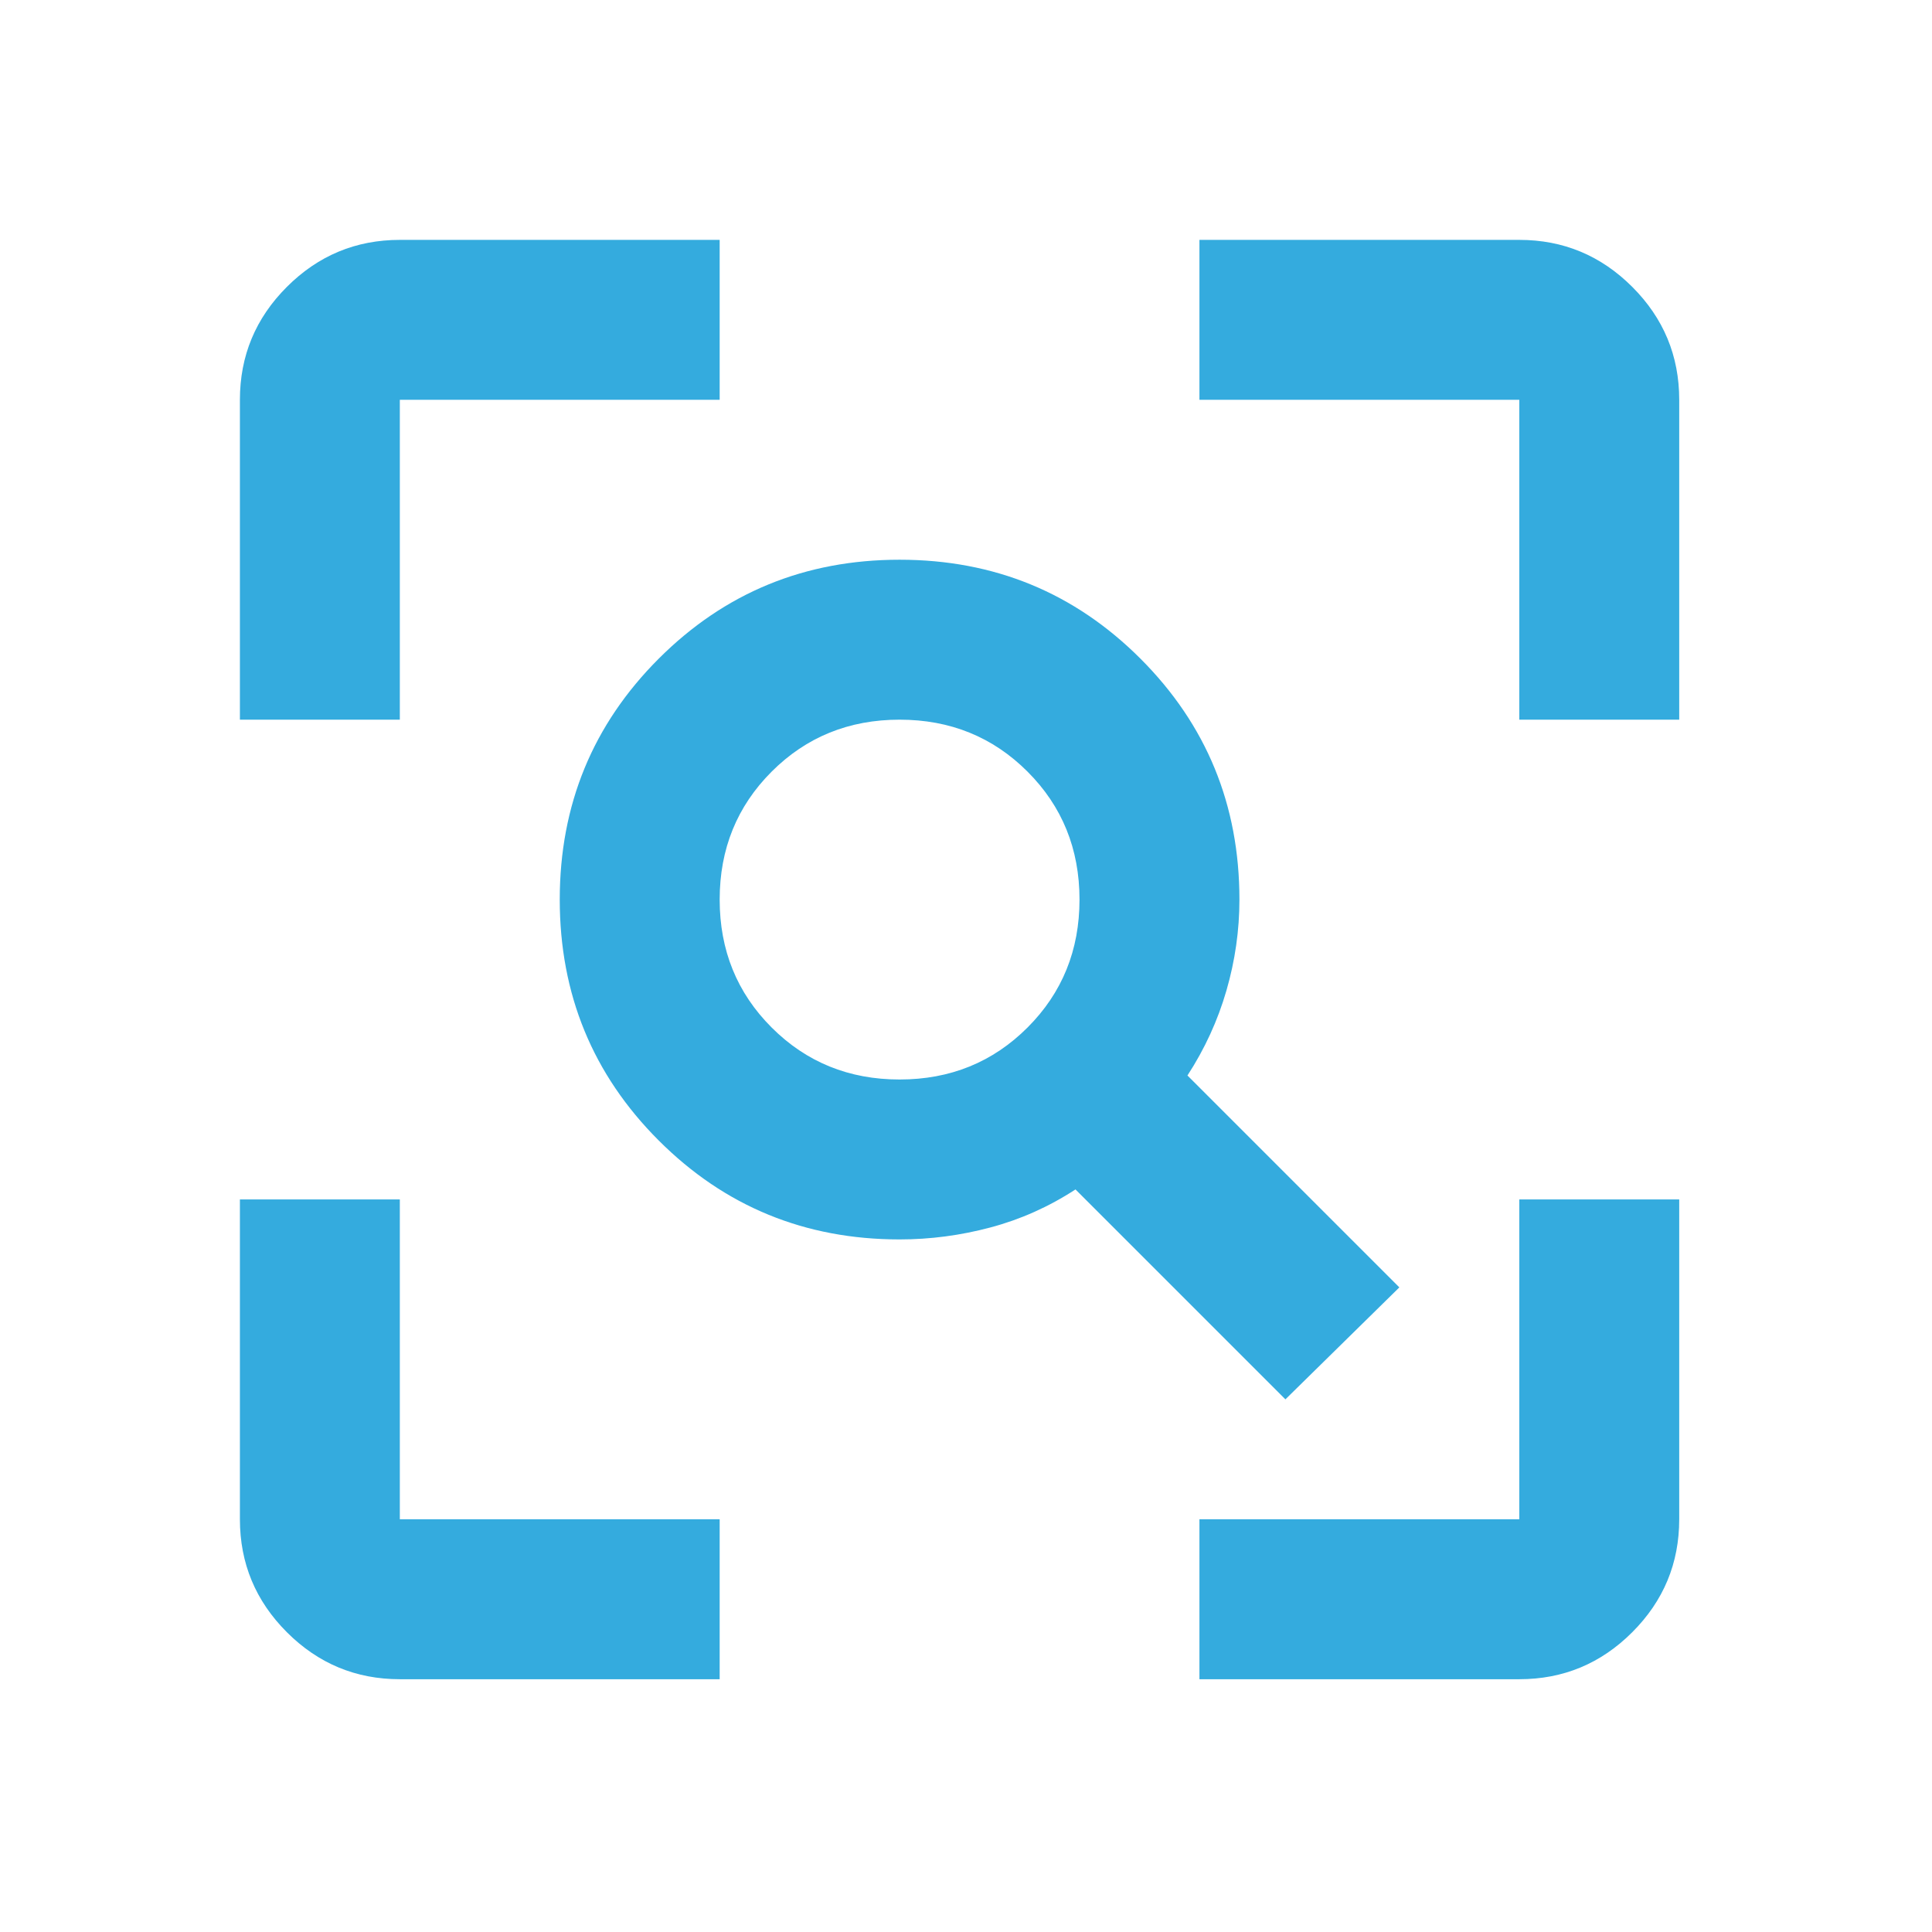 <svg width="80" height="80" viewBox="0 0 80 80" fill="none" xmlns="http://www.w3.org/2000/svg">
<mask id="mask0_1825_18827" style="mask-type:alpha" maskUnits="userSpaceOnUse" x="0" y="0" width="80" height="80">
<rect width="79.466" height="79.466" fill="#D9D9D9"/>
</mask>
<g mask="url(#mask0_1825_18827)">
<path d="M37.25 44.7C39.347 44.7 41.113 43.982 42.548 42.547C43.983 41.112 44.7 39.347 44.7 37.25C44.7 35.153 43.983 33.387 42.548 31.952C41.113 30.517 39.347 29.8 37.25 29.8C35.153 29.8 33.387 30.517 31.952 31.952C30.517 33.387 29.8 35.153 29.8 37.25C29.8 39.347 30.517 41.112 31.952 42.547C33.387 43.982 35.153 44.7 37.25 44.7ZM53.226 57.944L44.534 49.252C43.431 49.97 42.258 50.494 41.016 50.825C39.775 51.156 38.519 51.322 37.25 51.322C33.332 51.322 30.007 49.956 27.275 47.224C24.544 44.493 23.178 41.168 23.178 37.25C23.178 33.331 24.544 30.007 27.275 27.275C30.007 24.543 33.332 23.177 37.25 23.177C41.168 23.177 44.493 24.543 47.225 27.275C49.956 30.007 51.322 33.331 51.322 37.25C51.322 38.519 51.143 39.774 50.784 41.016C50.425 42.258 49.887 43.43 49.17 44.534L57.944 53.308L53.226 57.944ZM16.556 69.533C14.735 69.533 13.176 68.884 11.879 67.587C10.582 66.29 9.934 64.731 9.934 62.91V49.666H16.556V62.91H29.8V69.533H16.556ZM49.666 69.533V62.91H62.911V49.666H69.533V62.91C69.533 64.731 68.885 66.29 67.588 67.587C66.291 68.884 64.732 69.533 62.911 69.533H49.666ZM9.934 29.8V16.555C9.934 14.734 10.582 13.175 11.879 11.879C13.176 10.582 14.735 9.933 16.556 9.933H29.8V16.555H16.556V29.8H9.934ZM62.911 29.8V16.555H49.666V9.933H62.911C64.732 9.933 66.291 10.582 67.588 11.879C68.885 13.175 69.533 14.734 69.533 16.555V29.8H62.911Z" fill="#34ABDE"/>
</g>
</svg>
